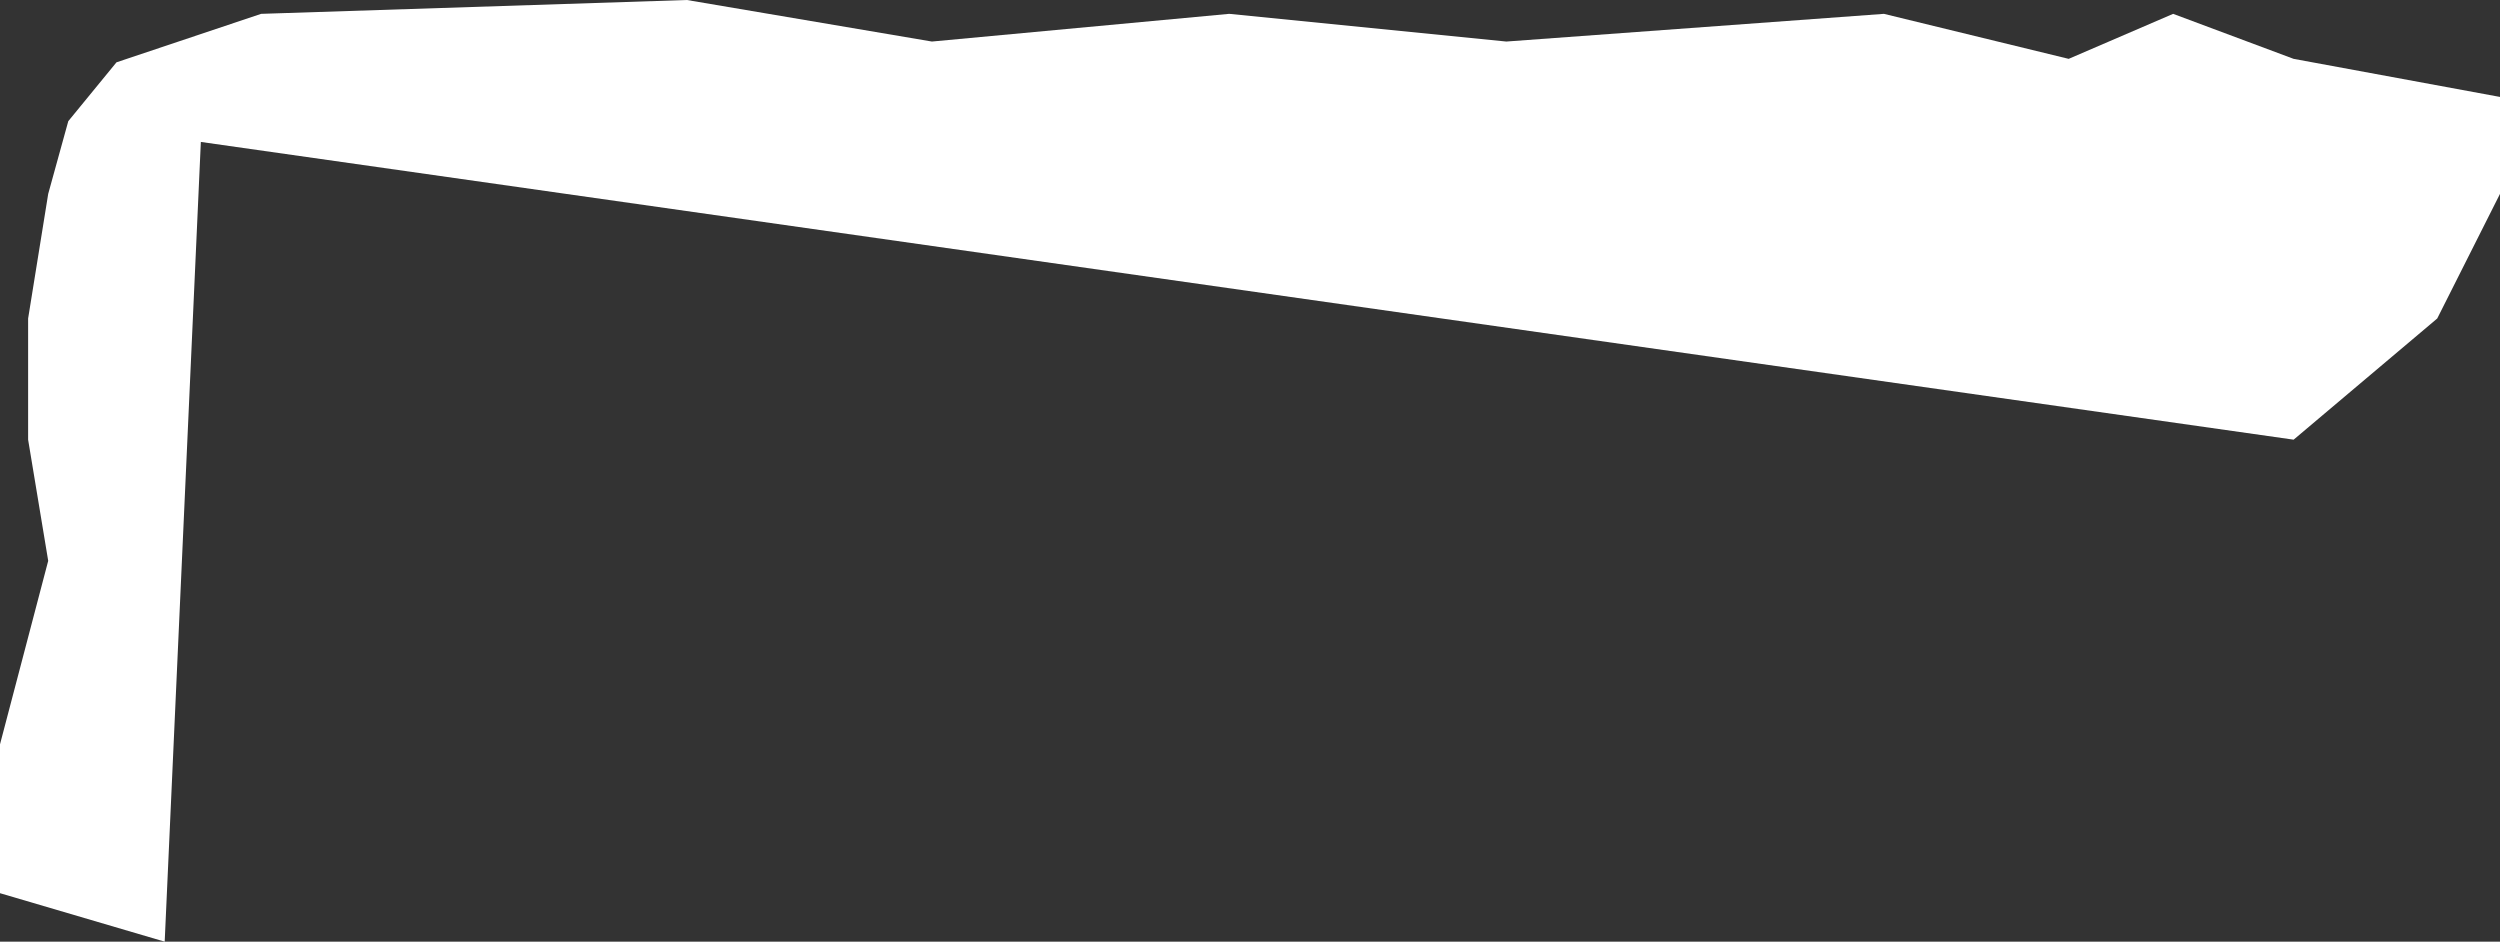 <?xml version="1.0" encoding="UTF-8"?> <svg xmlns="http://www.w3.org/2000/svg" width="1354" height="510" viewBox="0 0 1354 510" fill="none"><rect x="0" y="0" width="1354" height="510" fill="#333333" stroke="none"/> <path d="M1354 105L1320 172.5L1242.23 238.125L108.777 76.875L89.197 510L0 483.75V403.125L26.107 303.75L15.229 238.125V172.5L26.107 105L36.984 65.625L63.091 33.75L141.41 7.5L372.017 0L504.725 22.5L665.715 7.5L815.827 22.5L1020.33 7.5L1120.4 31.875L1176.97 7.5L1242.23 31.875L1354 52.5V105Z" fill="white"></path> </svg> 